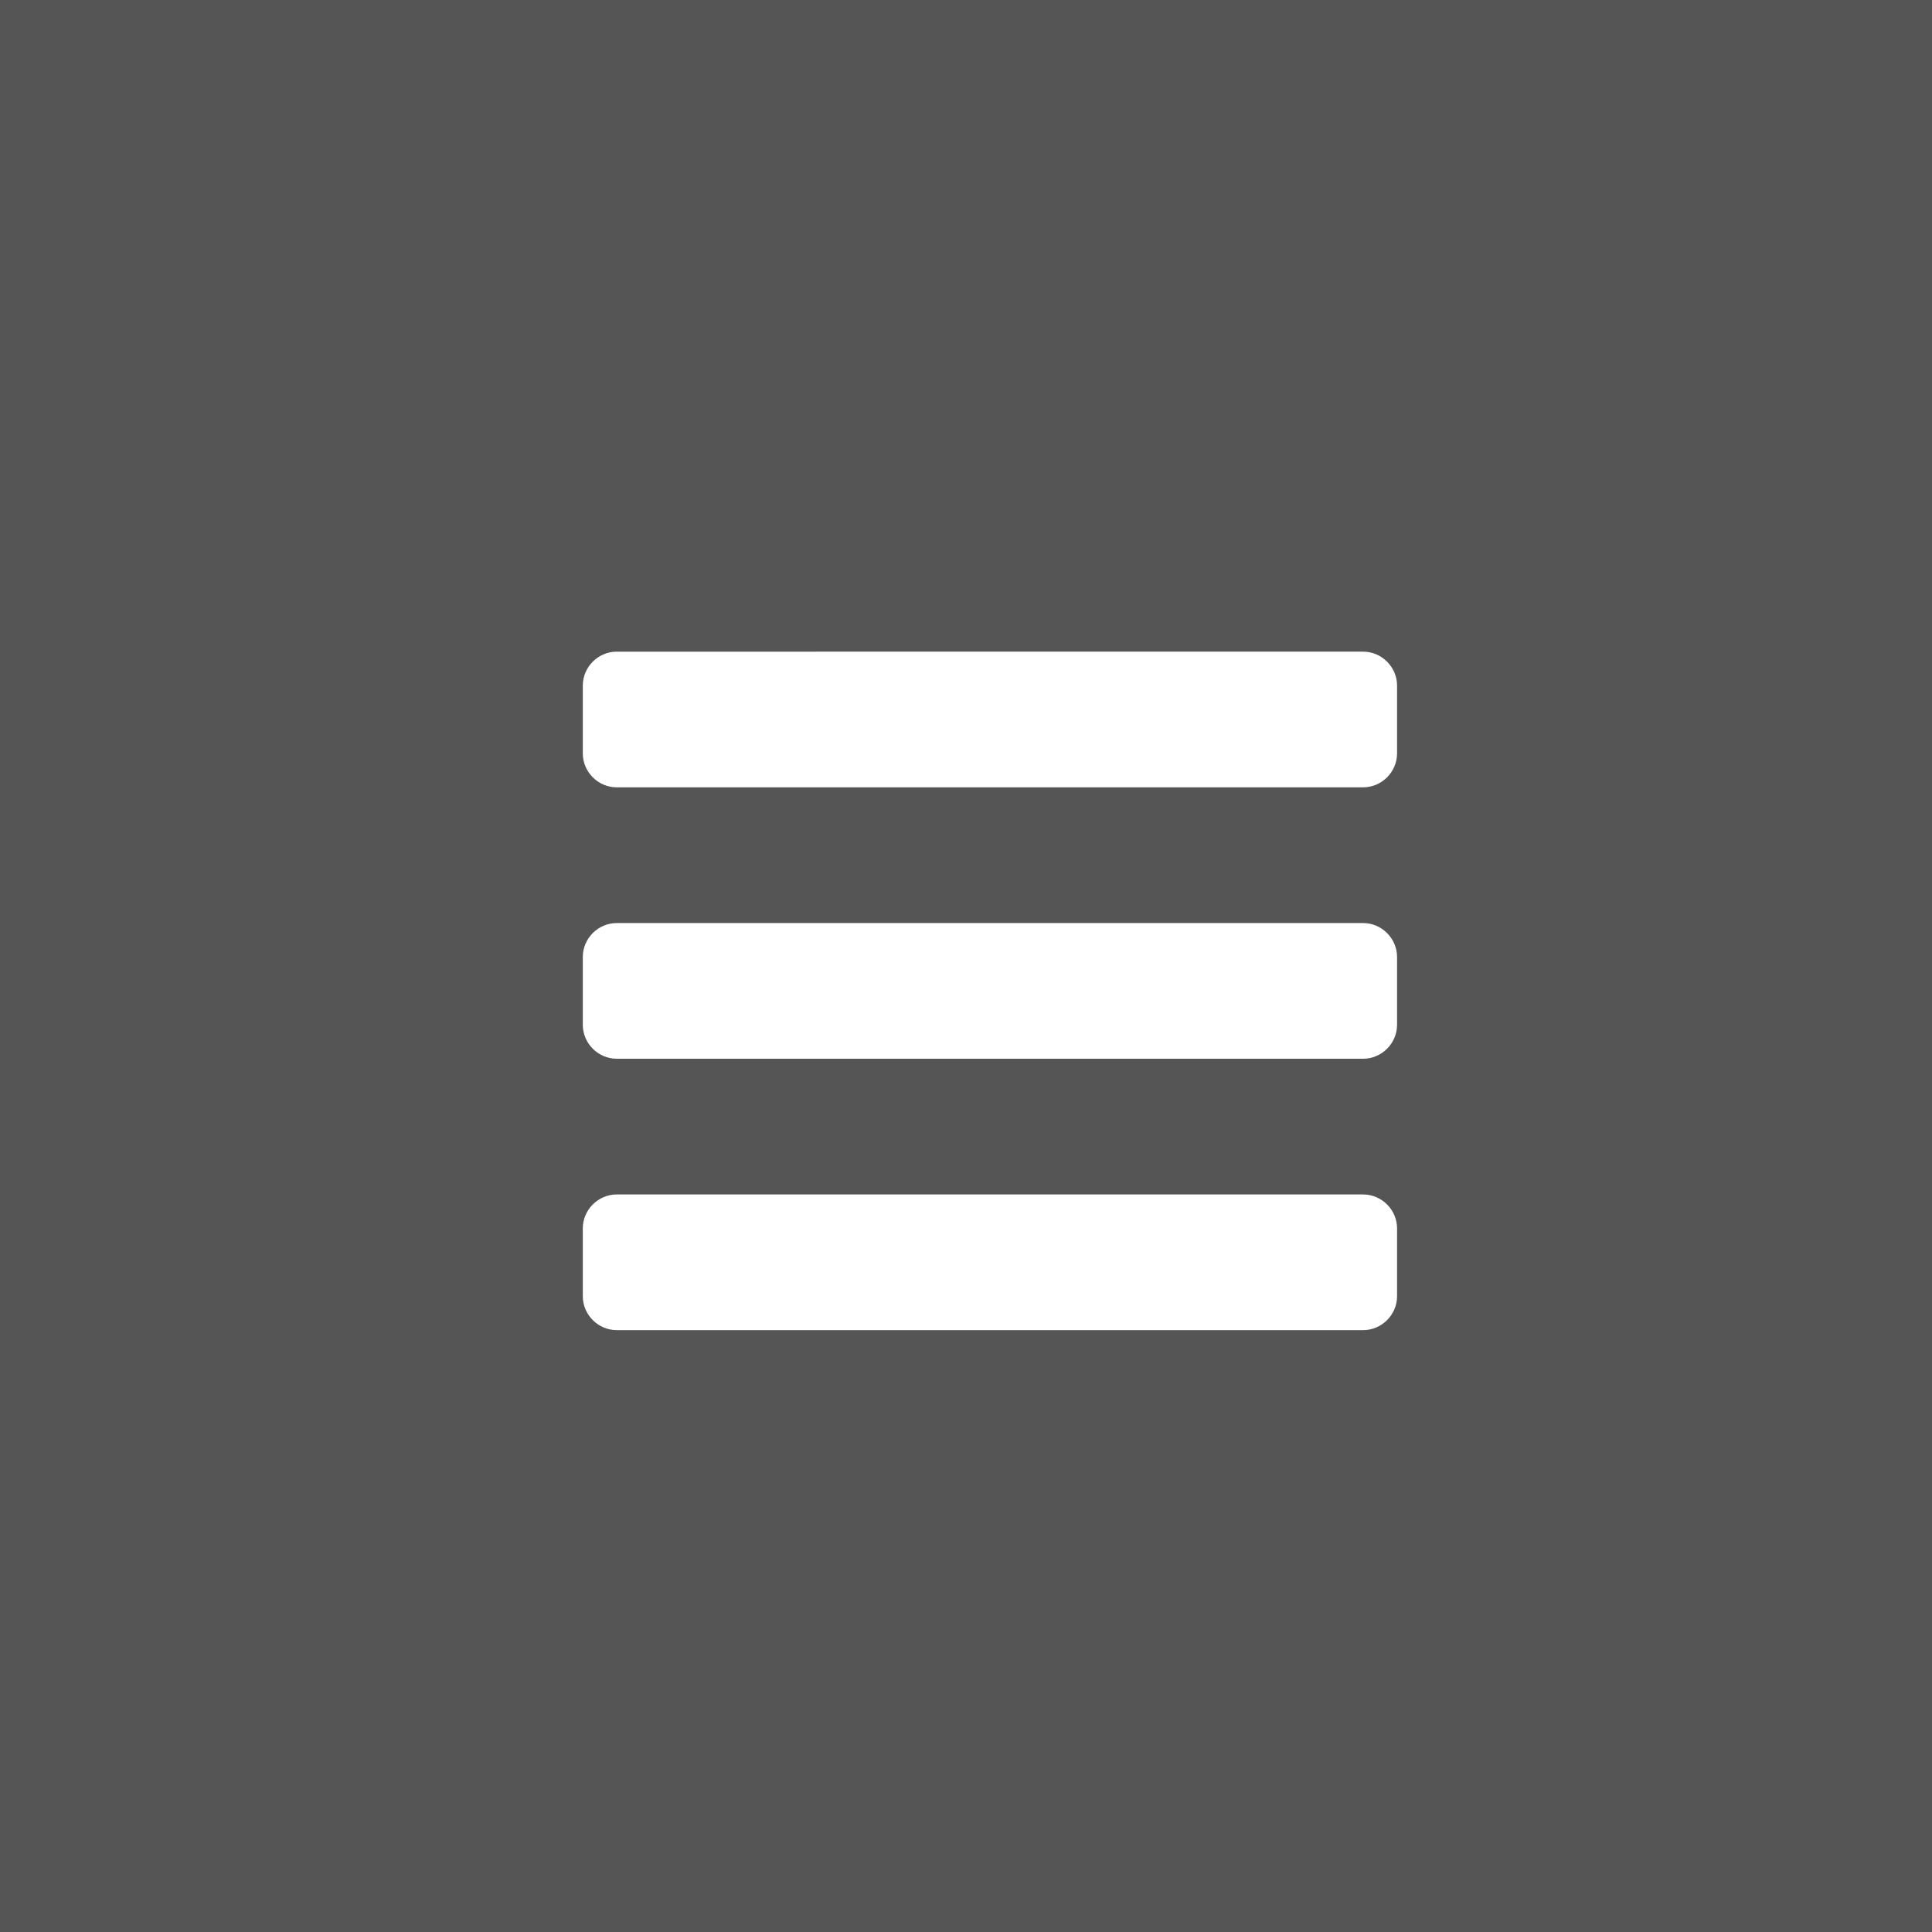 <?xml version="1.0" encoding="utf-8"?>
<!-- Generator: Adobe Illustrator 14.0.0, SVG Export Plug-In . SVG Version: 6.00 Build 43363)  -->
<!DOCTYPE svg PUBLIC "-//W3C//DTD SVG 1.1//EN" "http://www.w3.org/Graphics/SVG/1.1/DTD/svg11.dtd">
<svg version="1.1" id="Livello_1" xmlns="http://www.w3.org/2000/svg" xmlns:xlink="http://www.w3.org/1999/xlink" x="0px" y="0px"
	 width="39.316px" height="39.316px" viewBox="0 0 39.316 39.316" enable-background="new 0 0 39.316 39.316" xml:space="preserve">
<rect fill="#555555" width="39.316" height="39.316"/>
<path fill="#FFFFFF" d="M28.43,15.332c0,0.378-0.313,0.69-0.69,0.69H12.55c-0.378,0-0.69-0.313-0.69-0.69v-1.381
	c0-0.378,0.313-0.69,0.69-0.69H27.74c0.377,0,0.69,0.313,0.69,0.69V15.332z M28.43,20.855c0,0.378-0.313,0.69-0.69,0.69H12.55
	c-0.378,0-0.69-0.313-0.69-0.69v-1.381c0-0.378,0.313-0.69,0.69-0.69H27.74c0.377,0,0.69,0.313,0.69,0.69V20.855z M28.43,26.378
	c0,0.378-0.313,0.69-0.69,0.69H12.55c-0.378,0-0.69-0.313-0.69-0.69v-1.381c0-0.378,0.313-0.69,0.69-0.69H27.74
	c0.377,0,0.69,0.313,0.69,0.69V26.378z"/>
</svg>
